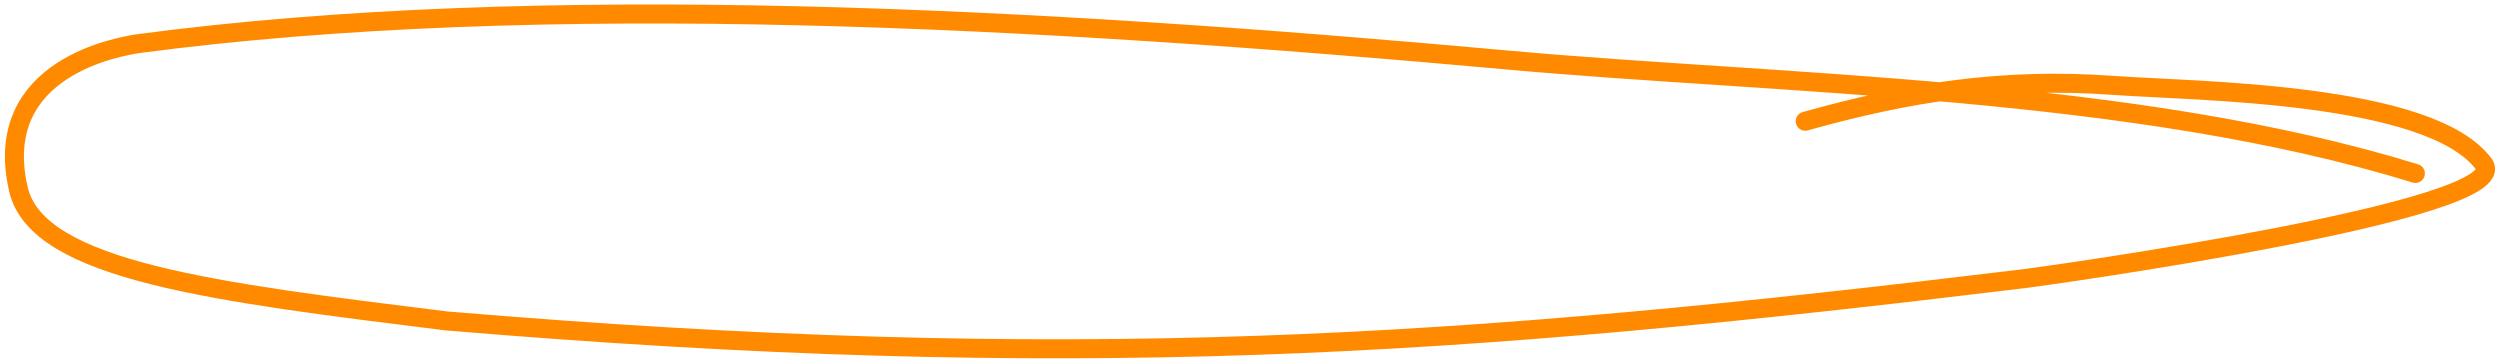 <svg xmlns="http://www.w3.org/2000/svg" width="263" height="38" fill="none"><path stroke="#FF8A00" stroke-linecap="round" stroke-width="2" d="M254.097 18.245c-29.562-9.127-66.775-9.327-95.37-11.918C109.102 1.829 56.95-1.051 14.431 4.607 12.922 4.87-1.084 6.953 1.945 19.935c2.007 8.598 20.87 10.822 44.98 13.822 65.752 5.532 106.311 2.808 166.037-4.445 2.264-.275 51.952-7.186 48.333-12.054-5.658-7.612-30.394-7.649-39.06-8.28-11.486-.834-21.522.741-32.325 3.775"/></svg>